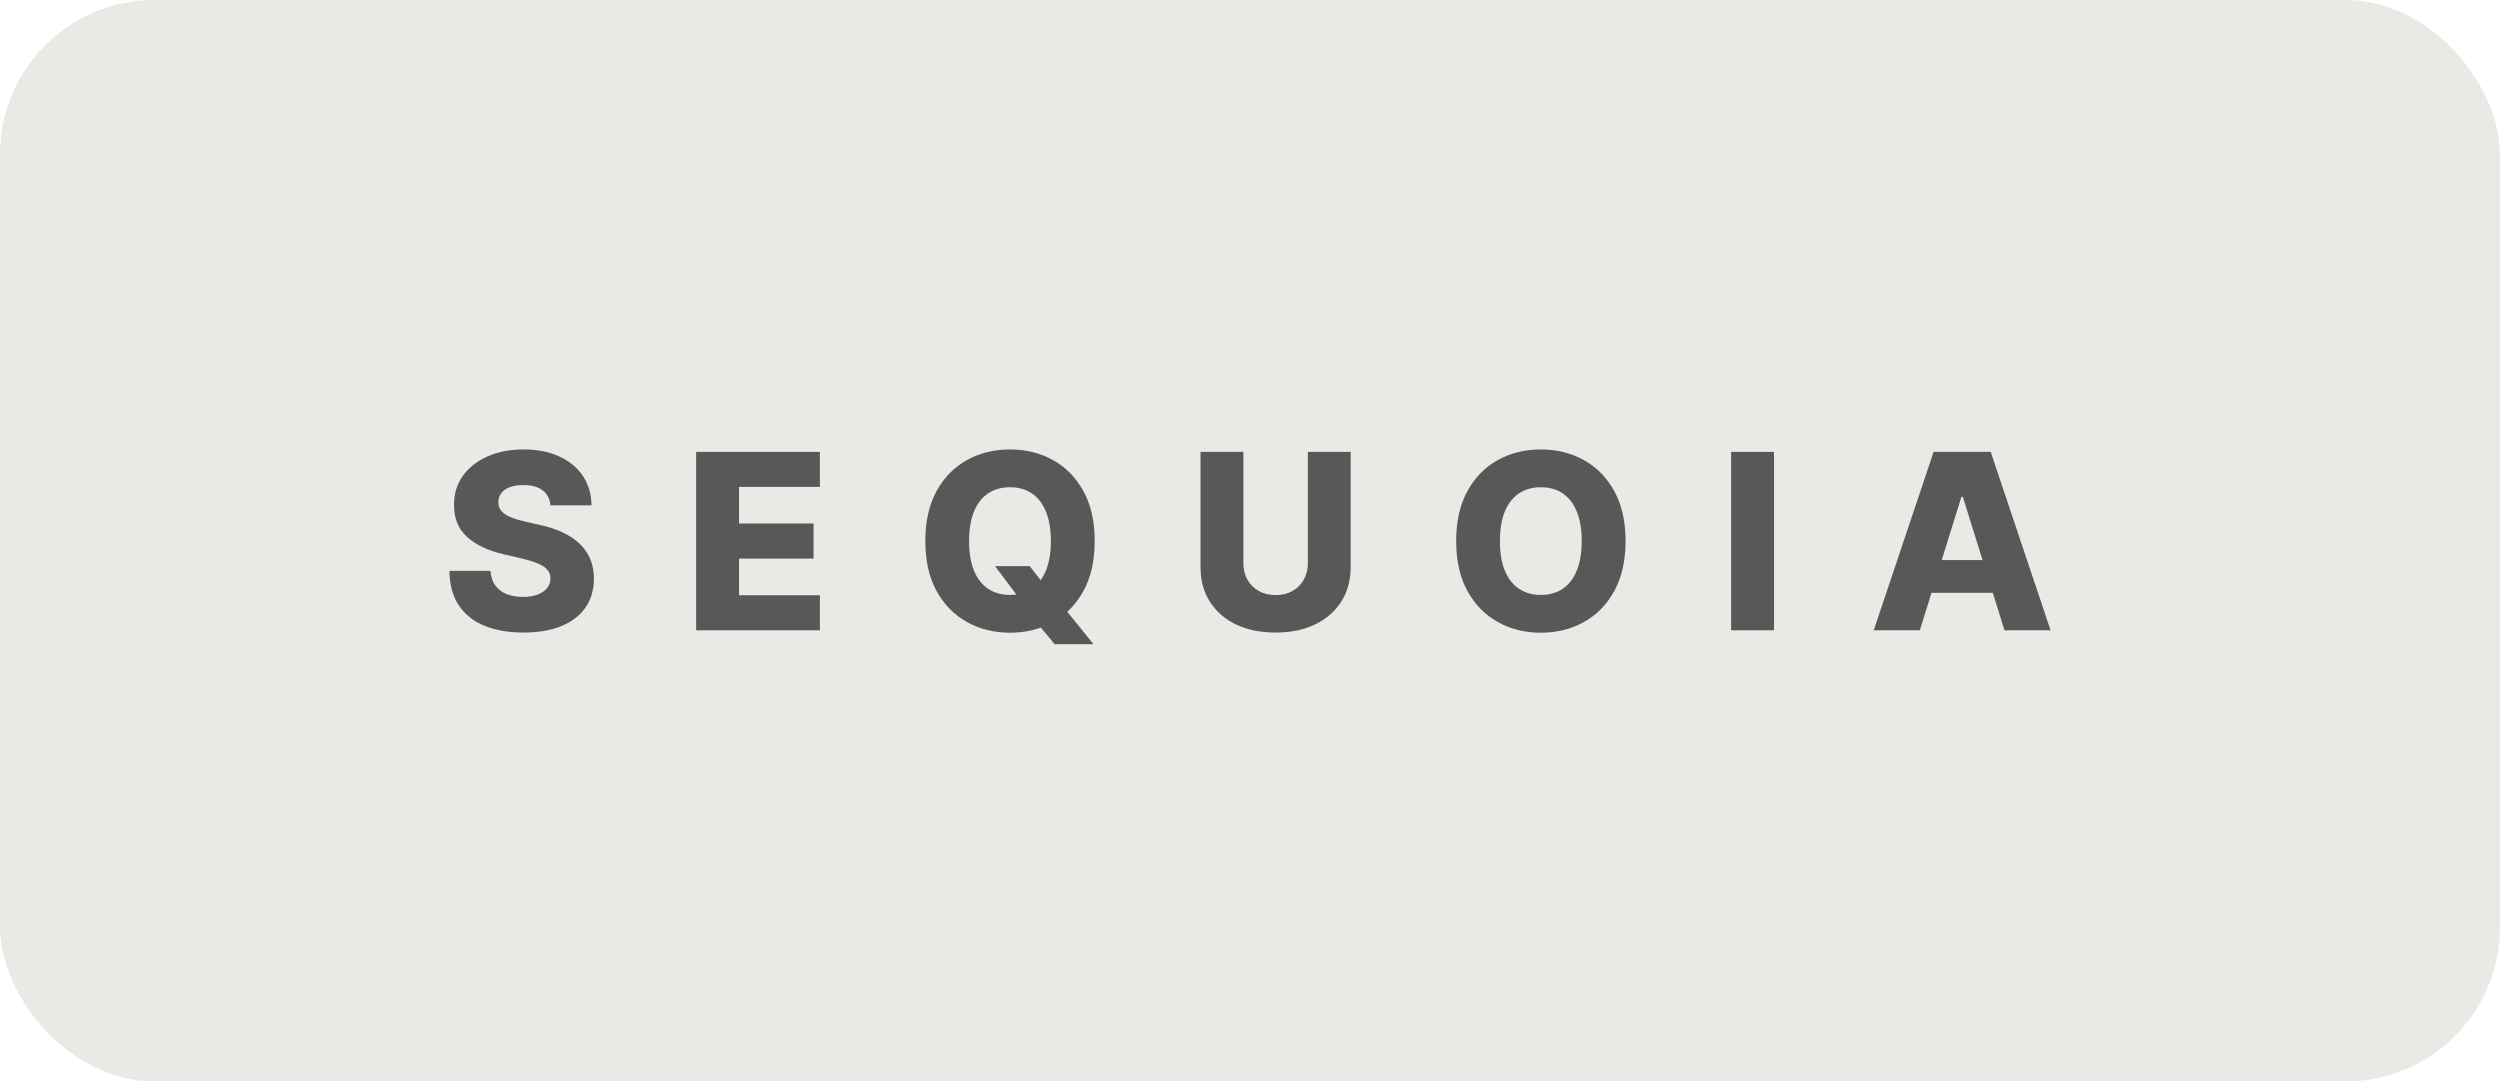 <?xml version="1.0" encoding="UTF-8"?> <svg xmlns="http://www.w3.org/2000/svg" width="178" height="77" viewBox="0 0 178 77" fill="none"><rect width="178" height="77" rx="11" fill="#E9E9E5"></rect><path d="M39.193 35.982C39.152 35.527 38.969 35.173 38.644 34.921C38.323 34.665 37.865 34.537 37.268 34.537C36.874 34.537 36.544 34.588 36.281 34.692C36.018 34.795 35.821 34.938 35.689 35.12C35.557 35.297 35.49 35.502 35.486 35.734C35.477 35.924 35.514 36.091 35.597 36.236C35.683 36.381 35.806 36.509 35.967 36.621C36.131 36.728 36.329 36.823 36.559 36.906C36.789 36.989 37.048 37.061 37.336 37.123L38.422 37.371C39.047 37.508 39.598 37.689 40.075 37.917C40.556 38.144 40.959 38.415 41.284 38.729C41.614 39.044 41.862 39.405 42.031 39.815C42.2 40.224 42.286 40.683 42.29 41.192C42.286 41.994 42.084 42.682 41.685 43.257C41.286 43.832 40.713 44.272 39.964 44.578C39.22 44.884 38.321 45.037 37.268 45.037C36.211 45.037 35.29 44.878 34.505 44.559C33.719 44.241 33.108 43.757 32.672 43.108C32.236 42.459 32.012 41.638 32 40.646H34.924C34.949 41.055 35.058 41.396 35.251 41.669C35.444 41.942 35.71 42.149 36.047 42.289C36.388 42.43 36.783 42.5 37.231 42.5C37.643 42.5 37.992 42.444 38.28 42.333C38.572 42.221 38.796 42.066 38.953 41.868C39.109 41.669 39.189 41.442 39.193 41.185C39.189 40.946 39.115 40.741 38.971 40.571C38.827 40.398 38.605 40.249 38.305 40.125C38.009 39.997 37.63 39.879 37.17 39.771L35.849 39.461C34.755 39.209 33.894 38.802 33.265 38.239C32.635 37.673 32.323 36.908 32.327 35.945C32.323 35.159 32.533 34.471 32.956 33.879C33.38 33.288 33.966 32.827 34.714 32.496C35.463 32.165 36.316 32 37.275 32C38.253 32 39.103 32.167 39.822 32.502C40.546 32.833 41.108 33.298 41.507 33.898C41.906 34.497 42.109 35.192 42.117 35.982H39.193Z" fill="#585858"></path><path d="M49.566 44.876V32.174H58.376V34.667H52.62V37.272H57.926V39.771H52.62V42.382H58.376V44.876H49.566Z" fill="#585858"></path><path d="M70.849 40.311H73.317L74.365 41.657L75.741 43.245L77.857 45.868H75.093L73.613 44.088L72.737 42.823L70.849 40.311ZM77.943 38.525C77.943 39.922 77.676 41.107 77.141 42.078C76.607 43.05 75.883 43.788 74.97 44.293C74.061 44.797 73.041 45.049 71.91 45.049C70.775 45.049 69.753 44.795 68.844 44.286C67.935 43.778 67.213 43.04 66.679 42.072C66.148 41.101 65.883 39.918 65.883 38.525C65.883 37.127 66.148 35.943 66.679 34.971C67.213 33.999 67.935 33.261 68.844 32.757C69.753 32.252 70.775 32 71.91 32C73.041 32 74.061 32.252 74.97 32.757C75.883 33.261 76.607 33.999 77.141 34.971C77.676 35.943 77.943 37.127 77.943 38.525ZM74.822 38.525C74.822 37.698 74.705 36.999 74.47 36.428C74.24 35.858 73.907 35.426 73.471 35.132C73.039 34.839 72.519 34.692 71.91 34.692C71.305 34.692 70.785 34.839 70.349 35.132C69.913 35.426 69.578 35.858 69.344 36.428C69.113 36.999 68.998 37.698 68.998 38.525C68.998 39.352 69.113 40.05 69.344 40.621C69.578 41.192 69.913 41.624 70.349 41.917C70.785 42.211 71.305 42.358 71.91 42.358C72.519 42.358 73.039 42.211 73.471 41.917C73.907 41.624 74.24 41.192 74.47 40.621C74.705 40.05 74.822 39.352 74.822 38.525Z" fill="#585858"></path><path d="M93.12 32.174H96.168V40.367C96.168 41.313 95.943 42.138 95.495 42.841C95.047 43.54 94.421 44.082 93.62 44.466C92.818 44.847 91.886 45.037 90.825 45.037C89.752 45.037 88.814 44.847 88.012 44.466C87.21 44.082 86.587 43.54 86.143 42.841C85.698 42.138 85.477 41.313 85.477 40.367V32.174H88.53V40.1C88.53 40.538 88.625 40.929 88.814 41.272C89.007 41.615 89.277 41.884 89.622 42.078C89.968 42.273 90.368 42.37 90.825 42.37C91.282 42.37 91.681 42.273 92.022 42.078C92.367 41.884 92.637 41.615 92.83 41.272C93.023 40.929 93.12 40.538 93.12 40.1V32.174Z" fill="#585858"></path><path d="M115.74 38.525C115.74 39.922 115.473 41.107 114.938 42.078C114.404 43.05 113.68 43.788 112.767 44.293C111.858 44.797 110.838 45.049 109.707 45.049C108.572 45.049 107.55 44.795 106.641 44.286C105.732 43.778 105.01 43.04 104.476 42.072C103.945 41.101 103.68 39.918 103.68 38.525C103.68 37.127 103.945 35.943 104.476 34.971C105.01 33.999 105.732 33.261 106.641 32.757C107.55 32.252 108.572 32 109.707 32C110.838 32 111.858 32.252 112.767 32.757C113.68 33.261 114.404 33.999 114.938 34.971C115.473 35.943 115.74 37.127 115.74 38.525ZM112.619 38.525C112.619 37.698 112.501 36.999 112.267 36.428C112.037 35.858 111.704 35.426 111.268 35.132C110.836 34.839 110.316 34.692 109.707 34.692C109.102 34.692 108.582 34.839 108.146 35.132C107.71 35.426 107.375 35.858 107.141 36.428C106.91 36.999 106.795 37.698 106.795 38.525C106.795 39.352 106.91 40.05 107.141 40.621C107.375 41.192 107.71 41.624 108.146 41.917C108.582 42.211 109.102 42.358 109.707 42.358C110.316 42.358 110.836 42.211 111.268 41.917C111.704 41.624 112.037 41.192 112.267 40.621C112.501 40.05 112.619 39.352 112.619 38.525Z" fill="#585858"></path><path d="M126.31 32.174V44.876H123.256V32.174H126.31Z" fill="#585858"></path><path d="M136.692 44.876H133.41L137.673 32.174H141.738L146.001 44.876H142.719L139.752 35.374H139.653L136.692 44.876ZM136.254 39.877H143.114V42.209H136.254V39.877Z" fill="#585858"></path></svg> 